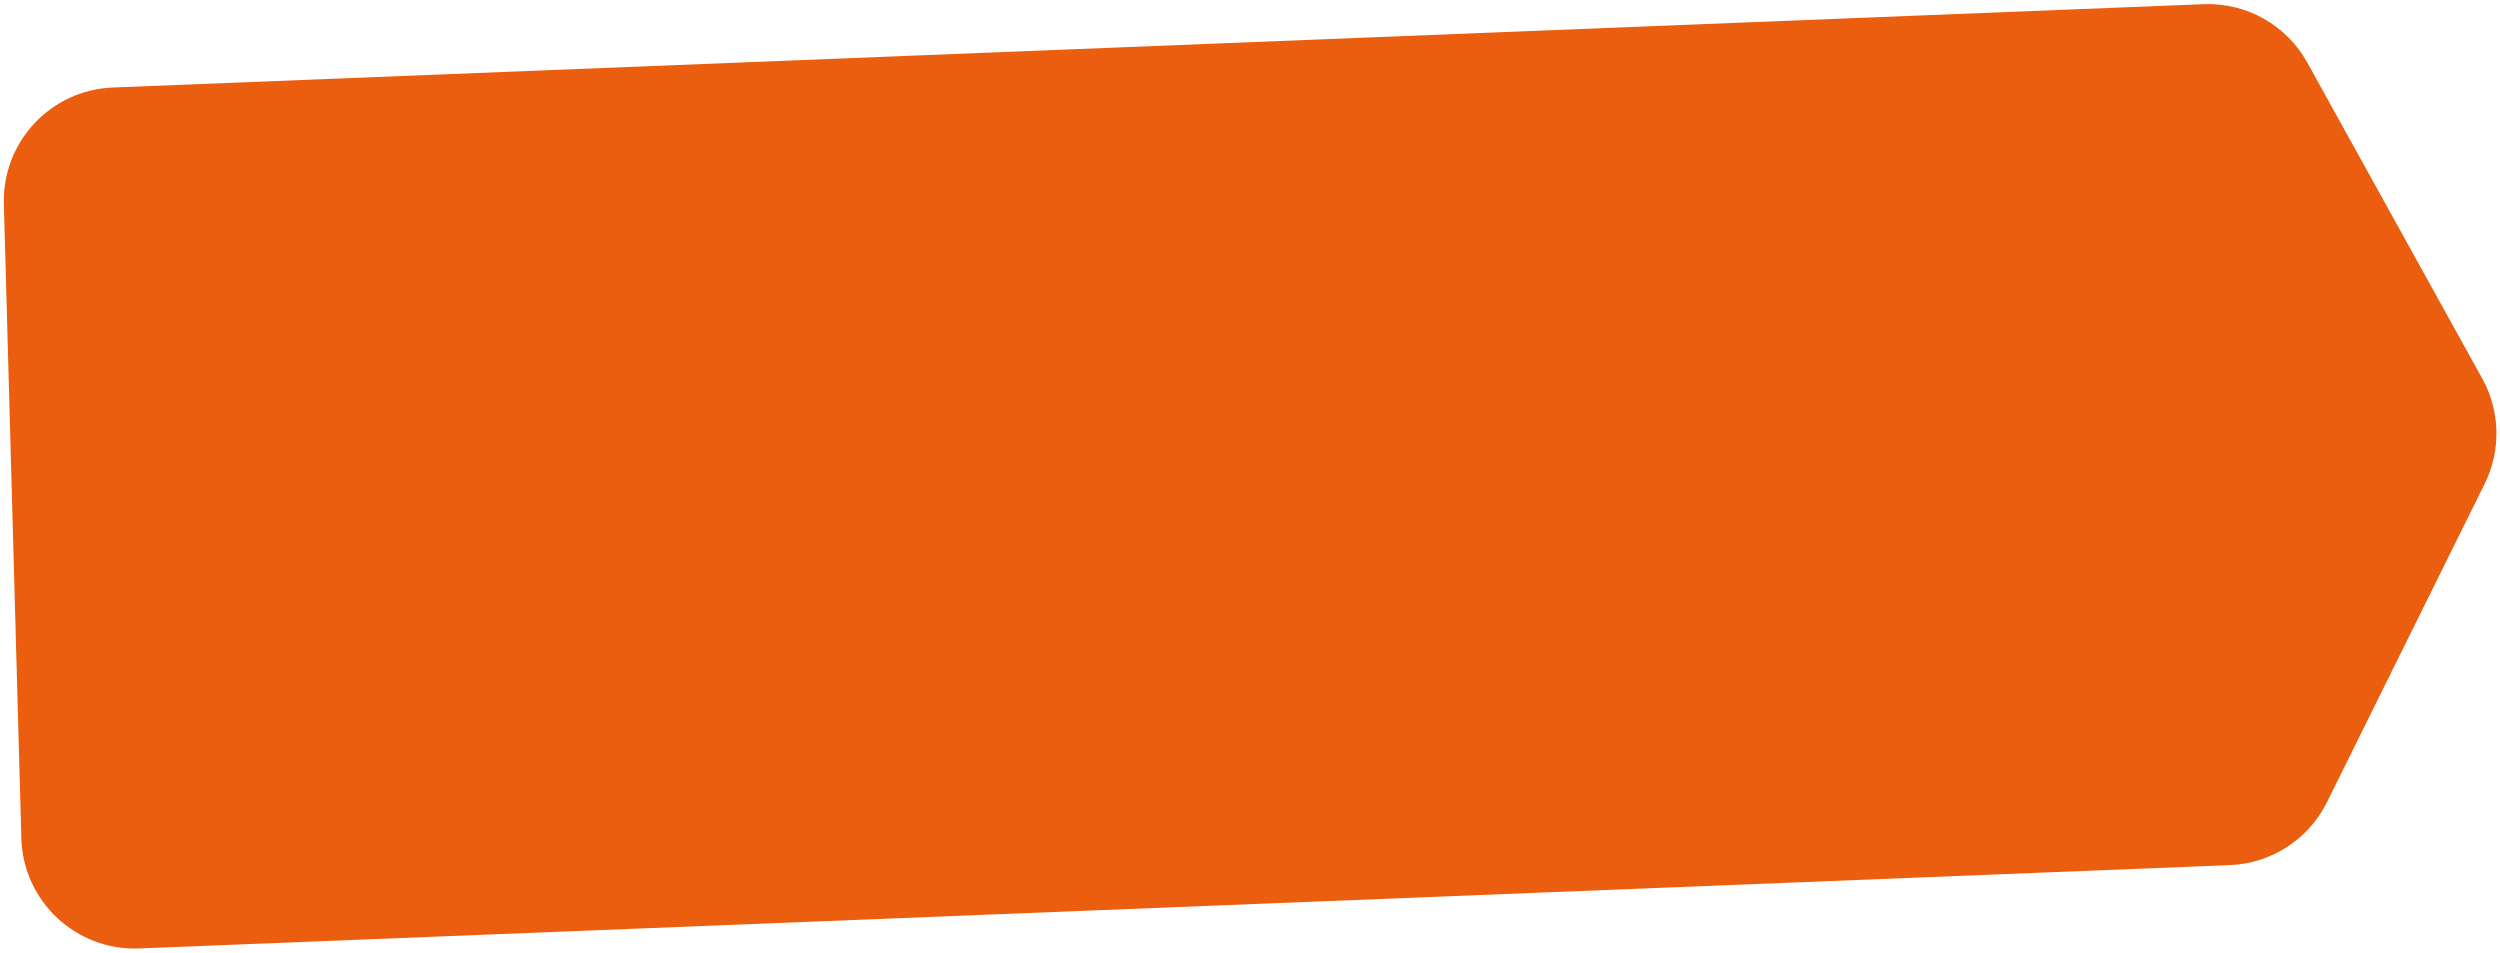 <?xml version="1.0" encoding="UTF-8"?> <svg xmlns="http://www.w3.org/2000/svg" width="551" height="210" viewBox="0 0 551 210" fill="none"> <path d="M512.877 176.784C508.818 184.979 500.608 190.304 491.47 190.669L30.691 209.038C16.774 209.592 5.088 198.668 4.704 184.747L0.85 44.959C0.473 31.277 11.168 19.835 24.845 19.29L485.661 0.92C495.102 0.543 503.95 5.523 508.527 13.789L547.088 83.426C551.064 90.605 551.263 99.278 547.621 106.632L512.877 176.784Z" fill="#EB5E0F"></path> </svg> 